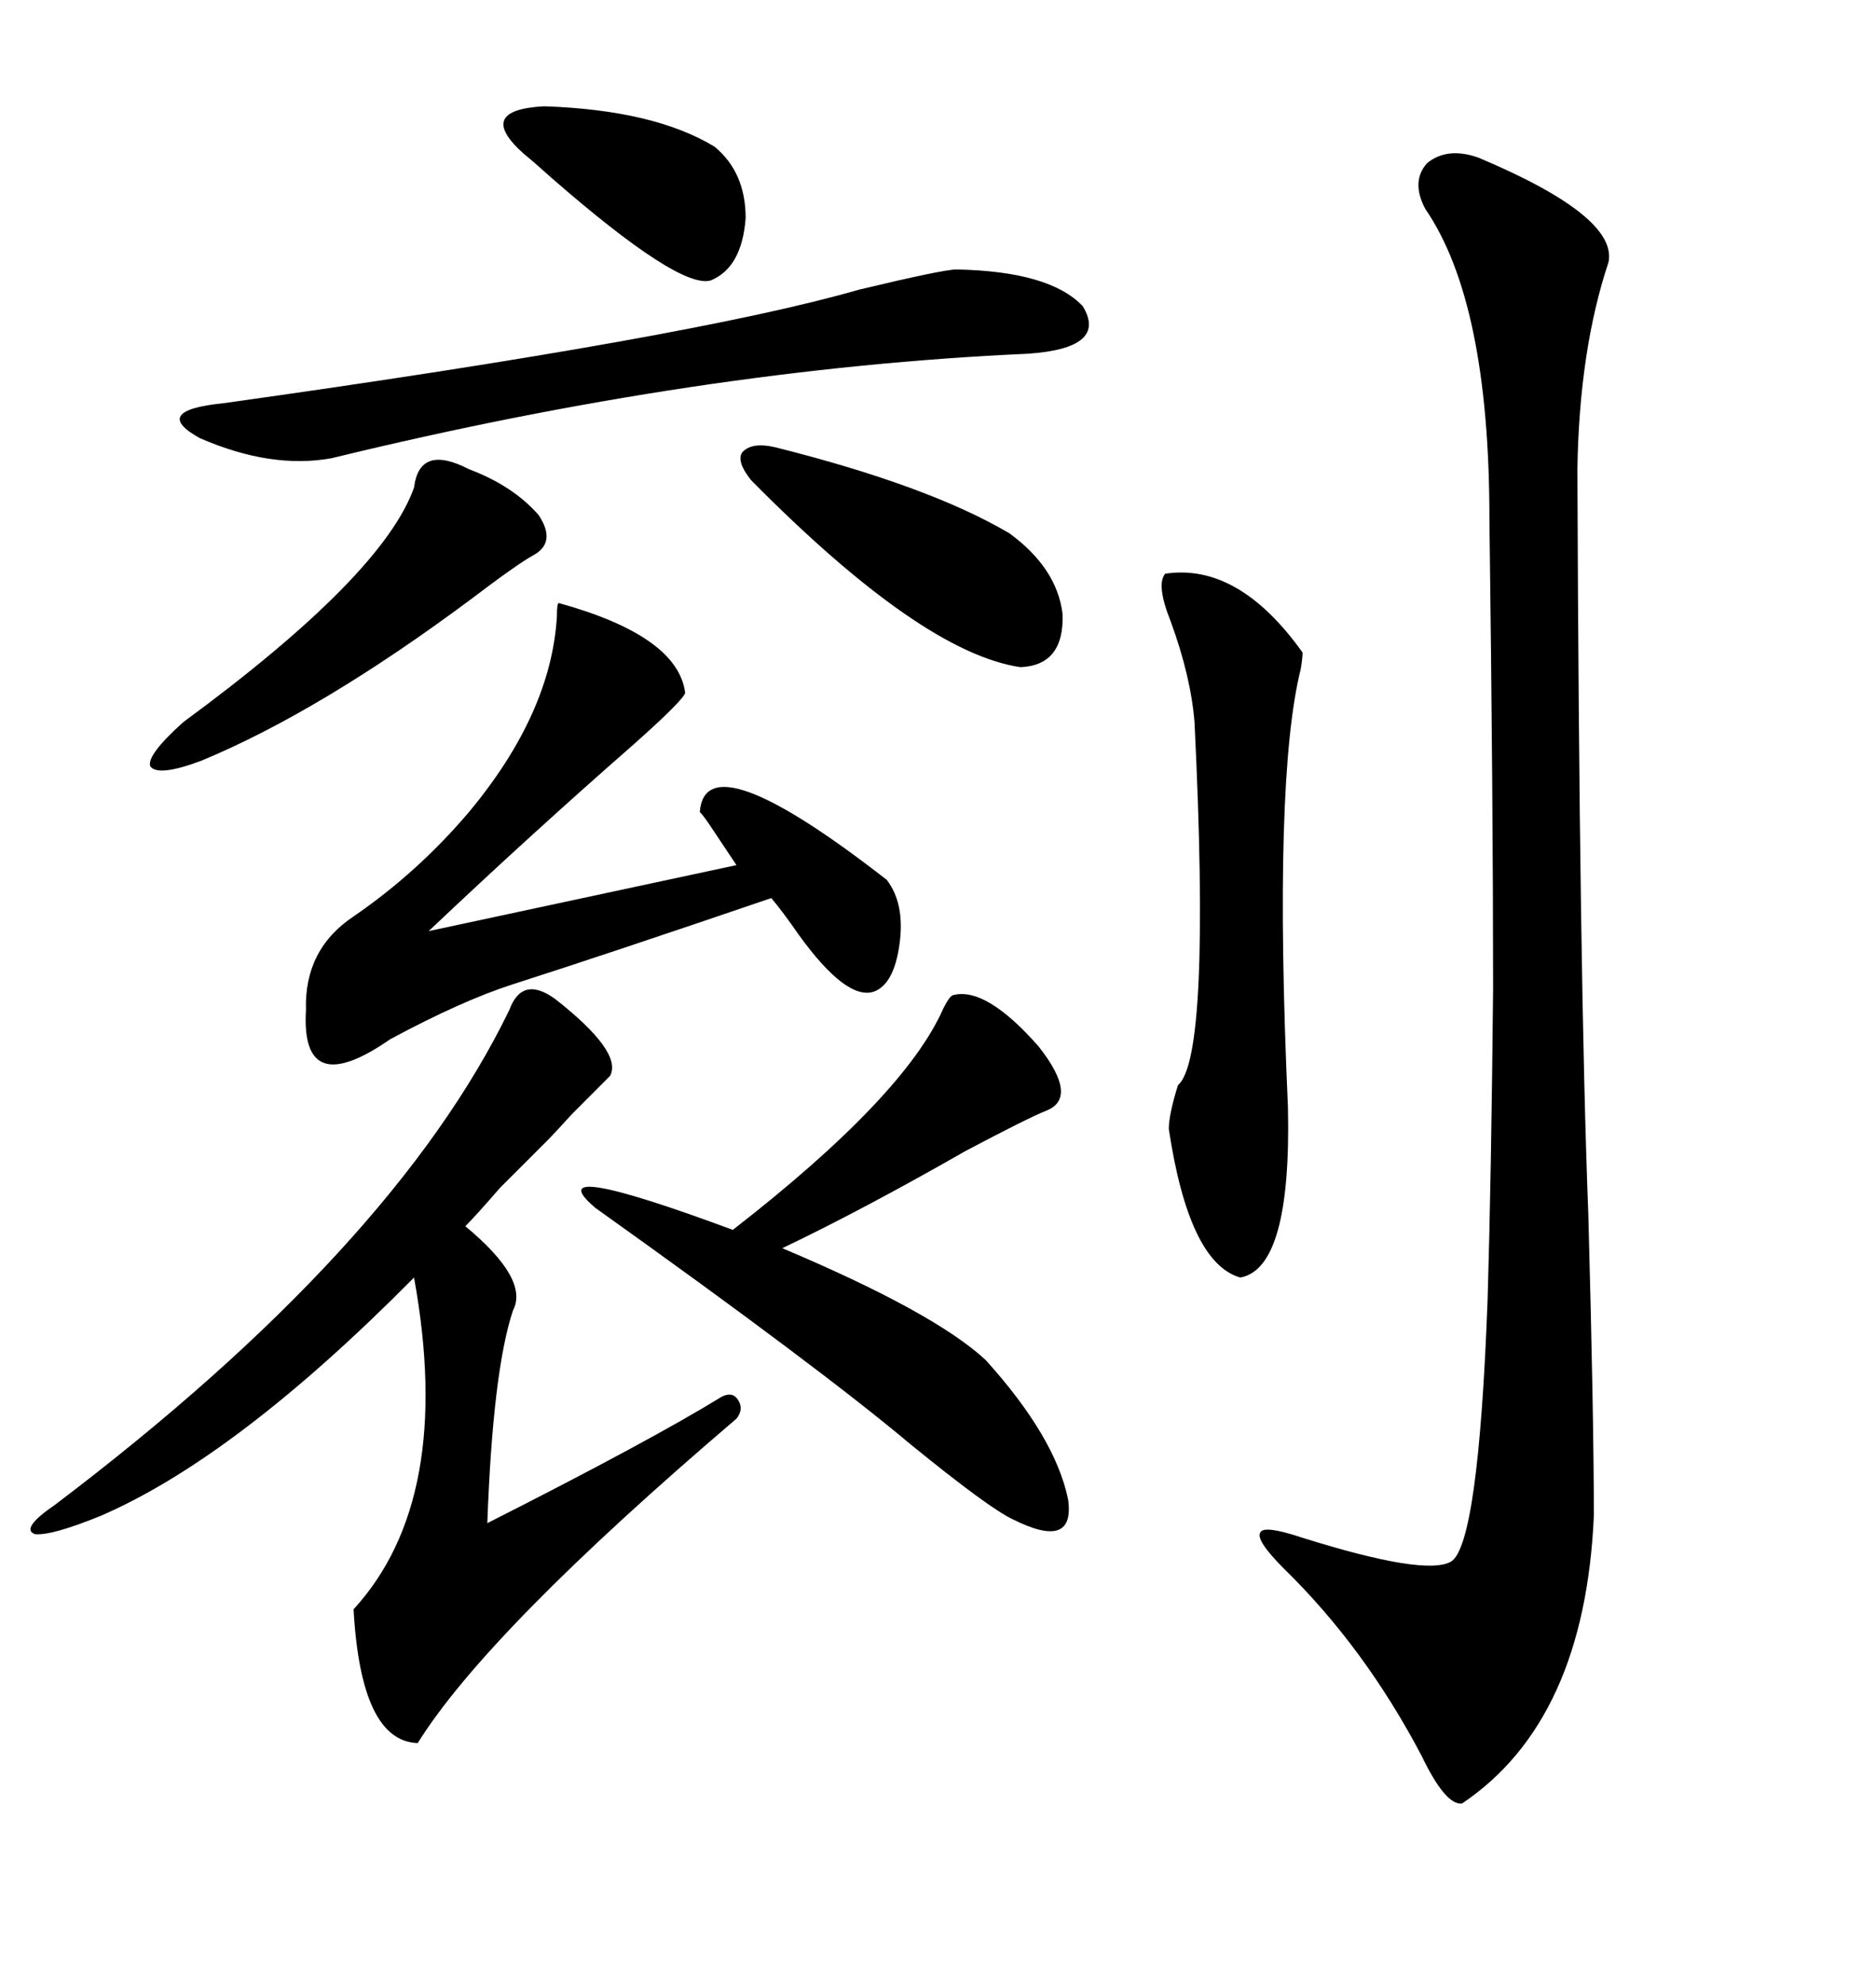 <svg xmlns="http://www.w3.org/2000/svg" xmlns:xlink="http://www.w3.org/1999/xlink" width="300" height="317.285"><path d="M257.23 41.89L257.23 41.89Q252.54 55.96 252.25 75L252.25 75Q252.54 156.45 254.00 194.24L254.00 194.24Q254.88 226.76 254.88 242.29L254.88 242.29Q253.42 275.10 233.79 288.28L233.79 288.28Q231.15 288.57 227.34 280.66L227.34 280.66Q218.26 263.38 205.37 250.78L205.37 250.78Q200.68 246.09 201.56 244.92L201.56 244.92Q202.15 243.75 208.30 245.80L208.30 245.80Q227.93 251.95 232.03 249.61L232.03 249.61Q236.43 246.97 237.89 207.71L237.89 207.71Q238.48 188.09 238.77 157.91L238.77 157.91Q238.77 128.32 238.18 82.91L238.18 82.91Q238.18 48.34 227.93 33.40L227.93 33.40Q225.59 29.00 228.22 26.07L228.22 26.07Q231.45 23.44 236.43 25.20L236.43 25.20Q258.69 34.57 257.23 41.89ZM88.77 159.67L88.77 159.67Q99.61 168.16 97.56 171.97L97.56 171.97Q95.80 173.73 91.41 178.13L91.41 178.13Q88.77 181.05 87.60 182.23L87.60 182.23Q85.55 184.28 79.98 189.84L79.98 189.84Q76.17 194.24 74.41 196.00L74.41 196.00Q84.67 204.49 82.03 209.47L82.03 209.47Q78.81 219.14 77.93 243.46L77.93 243.46Q104.00 230.27 115.43 223.24L115.43 223.24Q117.19 222.36 118.07 223.83L118.07 223.83Q118.95 225.29 117.77 226.76L117.77 226.76Q77.93 260.74 66.80 278.61L66.80 278.61Q57.71 278.32 56.54 257.23L56.54 257.23Q72.66 239.65 66.21 204.20L66.21 204.20Q37.79 232.91 16.11 242.29L16.11 242.29Q8.20 245.51 5.57 245.21L5.57 245.21Q3.22 244.34 8.79 240.53L8.79 240.53Q62.99 199.51 81.45 161.43L81.45 161.43Q83.50 155.86 88.77 159.67ZM89.36 96.39L89.36 96.39Q108.40 101.66 109.57 110.74L109.57 110.74Q109.28 111.91 101.37 118.95L101.37 118.95Q84.96 133.30 68.55 148.83L68.55 148.83L117.77 138.28Q116.02 135.64 113.67 132.13L113.67 132.13Q112.50 130.37 111.91 129.79L111.91 129.79Q112.79 118.07 141.80 140.63L141.80 140.63Q144.73 144.43 143.85 150.88L143.85 150.88Q142.97 157.32 139.75 158.50L139.75 158.50Q135.35 159.96 127.73 149.41L127.73 149.41Q125.10 145.61 123.34 143.55L123.34 143.55Q96.68 152.64 82.03 157.32L82.03 157.32Q73.83 159.96 62.40 166.11L62.40 166.11Q48.05 176.07 48.93 161.43L48.93 161.43Q48.63 151.76 56.54 146.48L56.54 146.48Q66.80 139.45 75 129.79L75 129.79Q88.18 113.96 89.06 98.44L89.06 98.44Q89.06 96.39 89.36 96.39ZM95.21 193.07L95.21 193.07Q85.55 184.86 117.19 196.58L117.19 196.58Q144.73 175.20 150.88 161.13L150.88 161.13Q151.76 159.38 152.34 159.08L152.34 159.08Q157.62 157.62 166.11 167.29L166.11 167.29Q172.56 175.49 167.29 177.54L167.29 177.54Q164.36 178.71 154.39 183.98L154.39 183.98Q137.99 193.36 125.10 199.51L125.10 199.51Q149.41 209.77 157.62 217.38L157.62 217.38Q168.75 229.69 170.80 239.65L170.80 239.65Q171.97 247.85 162.01 242.87L162.01 242.87Q158.20 241.11 145.61 230.86L145.61 230.86Q130.96 218.55 95.21 193.07ZM186.33 91.70L186.33 91.70Q198.05 89.94 208.30 104.30L208.30 104.30Q208.30 105.18 208.01 106.93L208.01 106.93Q203.61 124.51 205.96 176.95L205.96 176.95Q206.54 202.73 198.34 204.20L198.34 204.20Q190.14 201.86 186.91 180.47L186.91 180.47Q186.91 178.13 188.38 173.44L188.38 173.44Q193.65 169.04 191.02 115.43L191.02 115.43Q190.43 108.11 187.21 99.32L187.21 99.32Q184.86 93.46 186.33 91.70ZM152.93 43.07L152.93 43.07Q167.87 43.36 173.14 48.93L173.14 48.93Q177.25 55.66 164.36 56.54L164.36 56.54Q111.91 58.89 53.03 73.24L53.03 73.24Q43.36 75 31.93 70.02L31.93 70.02Q24.02 65.63 35.74 64.45L35.74 64.45Q111.04 53.91 137.40 46.29L137.40 46.29Q150.88 43.07 152.93 43.07ZM75 75L75 75Q82.03 77.64 86.13 82.32L86.13 82.32Q89.06 86.72 85.25 88.77L85.25 88.77Q82.62 90.23 75.29 95.80L75.29 95.80Q51.27 113.67 32.23 121.58L32.23 121.58Q25.20 124.22 24.02 122.46L24.02 122.46Q23.44 120.70 29.30 115.43L29.30 115.43Q61.23 91.99 66.21 77.93L66.21 77.93Q67.09 70.90 75 75ZM120.12 76.76L120.12 76.76Q117.77 73.83 118.65 72.36L118.65 72.36Q120.12 70.61 123.93 71.48L123.93 71.48Q148.54 77.64 161.43 85.25L161.43 85.25Q169.04 90.82 169.92 98.14L169.92 98.14Q170.21 106.35 163.18 106.64L163.18 106.64Q147.36 104.30 120.12 76.76ZM83.79 24.61L83.79 24.61Q75.88 17.58 87.01 16.99L87.01 16.99Q104.59 17.58 114.26 23.44L114.26 23.44Q119.24 27.54 119.24 34.86L119.24 34.86Q118.65 42.77 113.67 44.82L113.67 44.82Q108.69 46.29 88.18 28.42L88.18 28.42Q85.25 25.78 83.79 24.61Z"/></svg>
